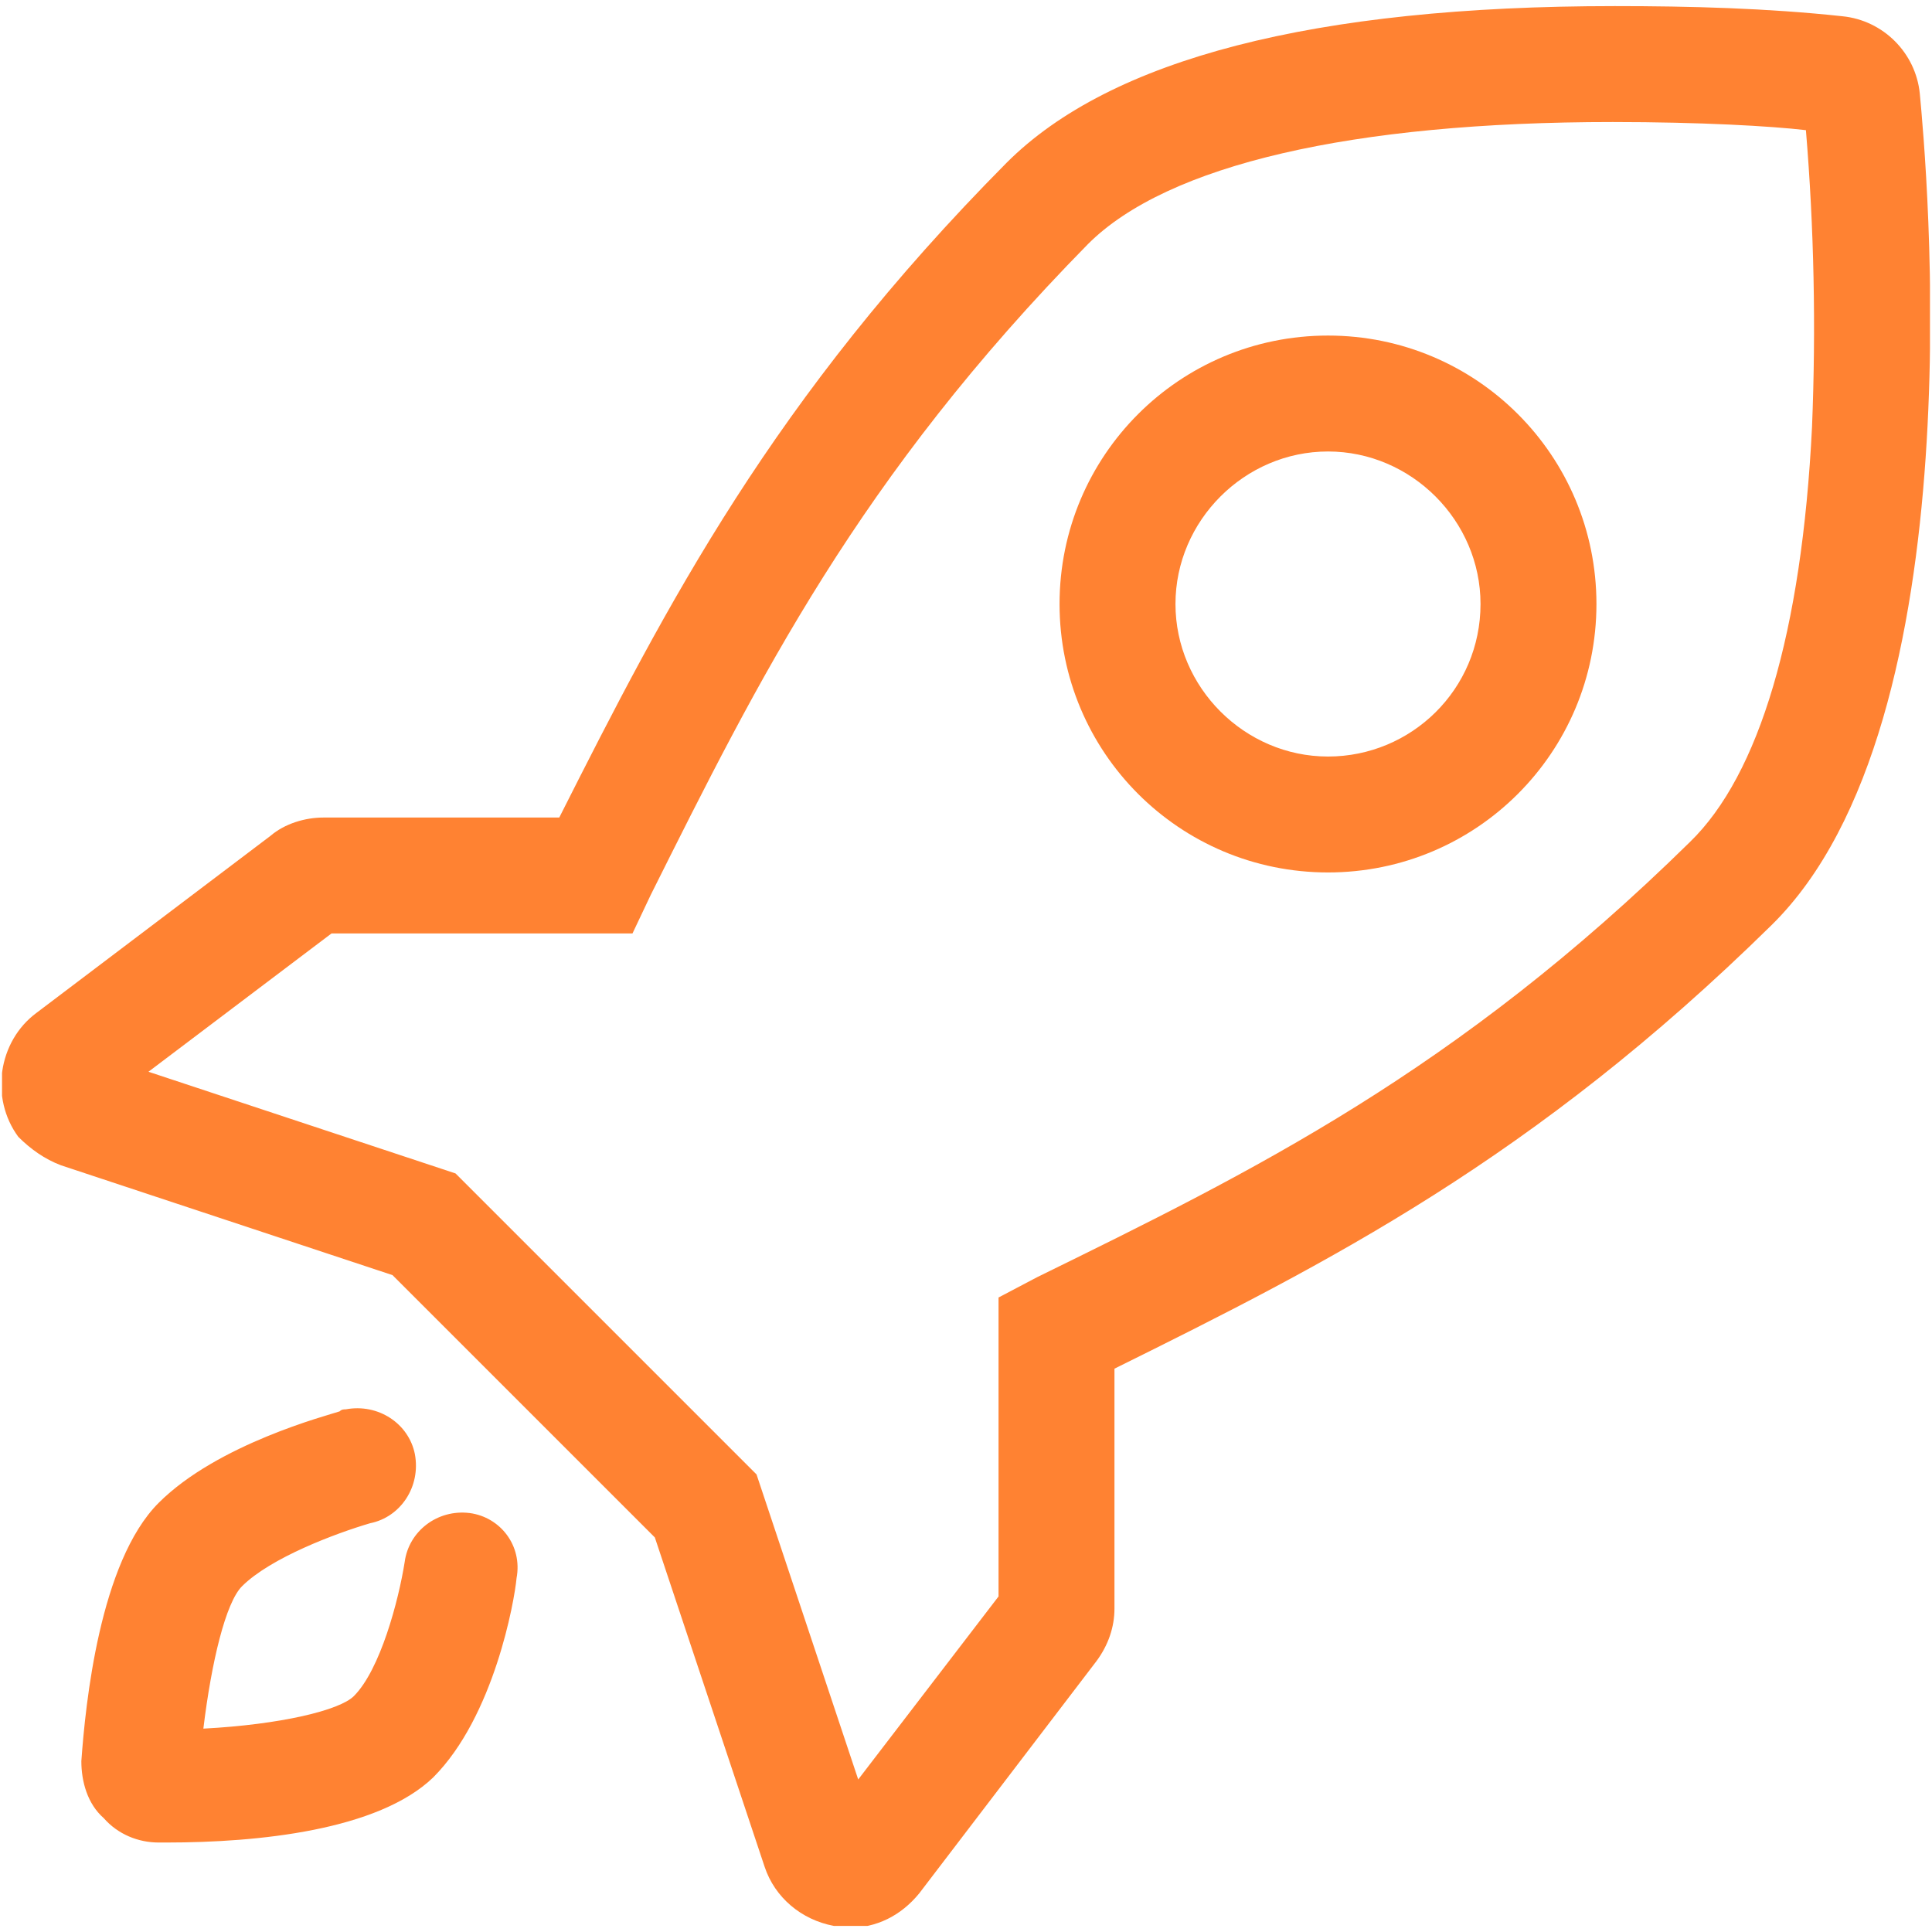 <?xml version="1.0" encoding="utf-8"?>
<!-- Generator: Adobe Illustrator 25.3.1, SVG Export Plug-In . SVG Version: 6.00 Build 0)  -->
<svg version="1.1" id="Layer_2_1_" xmlns="http://www.w3.org/2000/svg" xmlns:xlink="http://www.w3.org/1999/xlink" x="0px" y="0px"
	 viewBox="0 0 95 95" style="enable-background:new 0 0 95 95;" xml:space="preserve">
<style type="text/css">
	.st0{clip-path:url(#SVGID_2_);}
	.st1{fill:#FF8232;}
</style>
<g>
	<defs>
		<rect id="SVGID_1_" x="0.1" y="0.3" width="94.8" height="94.4"/>
	</defs>
	<clipPath id="SVGID_2_">
		<use xlink:href="#SVGID_1_"  style="overflow:visible;"/>
	</clipPath>
	<g class="st0">
		<path class="st1" d="M23.1,74.4c-1.6-0.2-3,0.9-3.2,2.4c-0.3,1.9-1.2,5.3-2.5,6.6c-0.7,0.7-3.6,1.4-7.4,1.6c0.4-3.3,1.1-6.2,1.9-7
			c1.4-1.4,4.6-2.6,6.3-3.1c1.5-0.3,2.5-1.8,2.2-3.4c-0.3-1.5-1.8-2.5-3.4-2.2c-0.1,0-0.2,0-0.3,0.1c-0.6,0.2-6,1.6-8.9,4.5
			s-3.6,9.9-3.8,12.7c0,1,0.3,2.1,1.1,2.8c0.7,0.8,1.7,1.2,2.7,1.2h0.4c4.5,0,10.4-0.6,13.1-3.2c3-3,4-8.7,4.1-9.8
			C25.7,76,24.6,74.6,23.1,74.4"/>
		<path class="st1" d="M89.1,21c-0.5,10.1-2.6,17.1-6,20.4C71.6,52.7,61.6,57.6,51,62.8l-1.9,1v14.7l-6.9,9l-5-15L22.4,57.7l-15.1-5
			l9-6.8h14.8L32,44c5.3-10.6,10.2-20.5,21.5-32c3.9-3.9,13-6,25.8-6c4.3,0,7.8,0.2,9.5,0.4C89.2,11.2,89.3,16.1,89.1,21 M94.4,4.6
			c-0.2-2-1.8-3.6-3.8-3.8c-3.7-0.4-7.5-0.5-11.2-0.5C64.6,0.3,54.6,2.9,49.5,8C38,19.6,32.8,29.7,27.5,40.2H15.9
			c-0.9,0-1.9,0.3-2.6,0.9L1.8,49.8c-1.9,1.4-2.3,4.2-0.9,6.1C1.5,56.5,2.2,57,3,57.3l16.3,5.4l12.9,12.9l5.4,16.2
			c0.5,1.5,1.8,2.6,3.4,2.9c0.2,0,0.5,0.1,0.7,0.1c1.4,0,2.6-0.6,3.5-1.7l8.7-11.4c0.6-0.8,0.9-1.7,0.9-2.6V67.3
			C65.3,62.1,75.4,57,87.1,45.5C97.3,35.5,94.7,7.8,94.4,4.6"/>
		<path class="st1" d="M65.3,37.2c-4.1,0-7.5-3.4-7.5-7.5c0-4.1,3.4-7.5,7.5-7.5c4.1,0,7.5,3.4,7.5,7.5
			C72.8,33.9,69.4,37.2,65.3,37.2 M65.3,16.5c-7.3,0-13.2,5.9-13.2,13.2c0,7.3,5.9,13.2,13.2,13.2c7.3,0,13.2-5.9,13.2-13.2
			C78.5,22.4,72.6,16.5,65.3,16.5"/>
	</g>
</g>
</svg>
